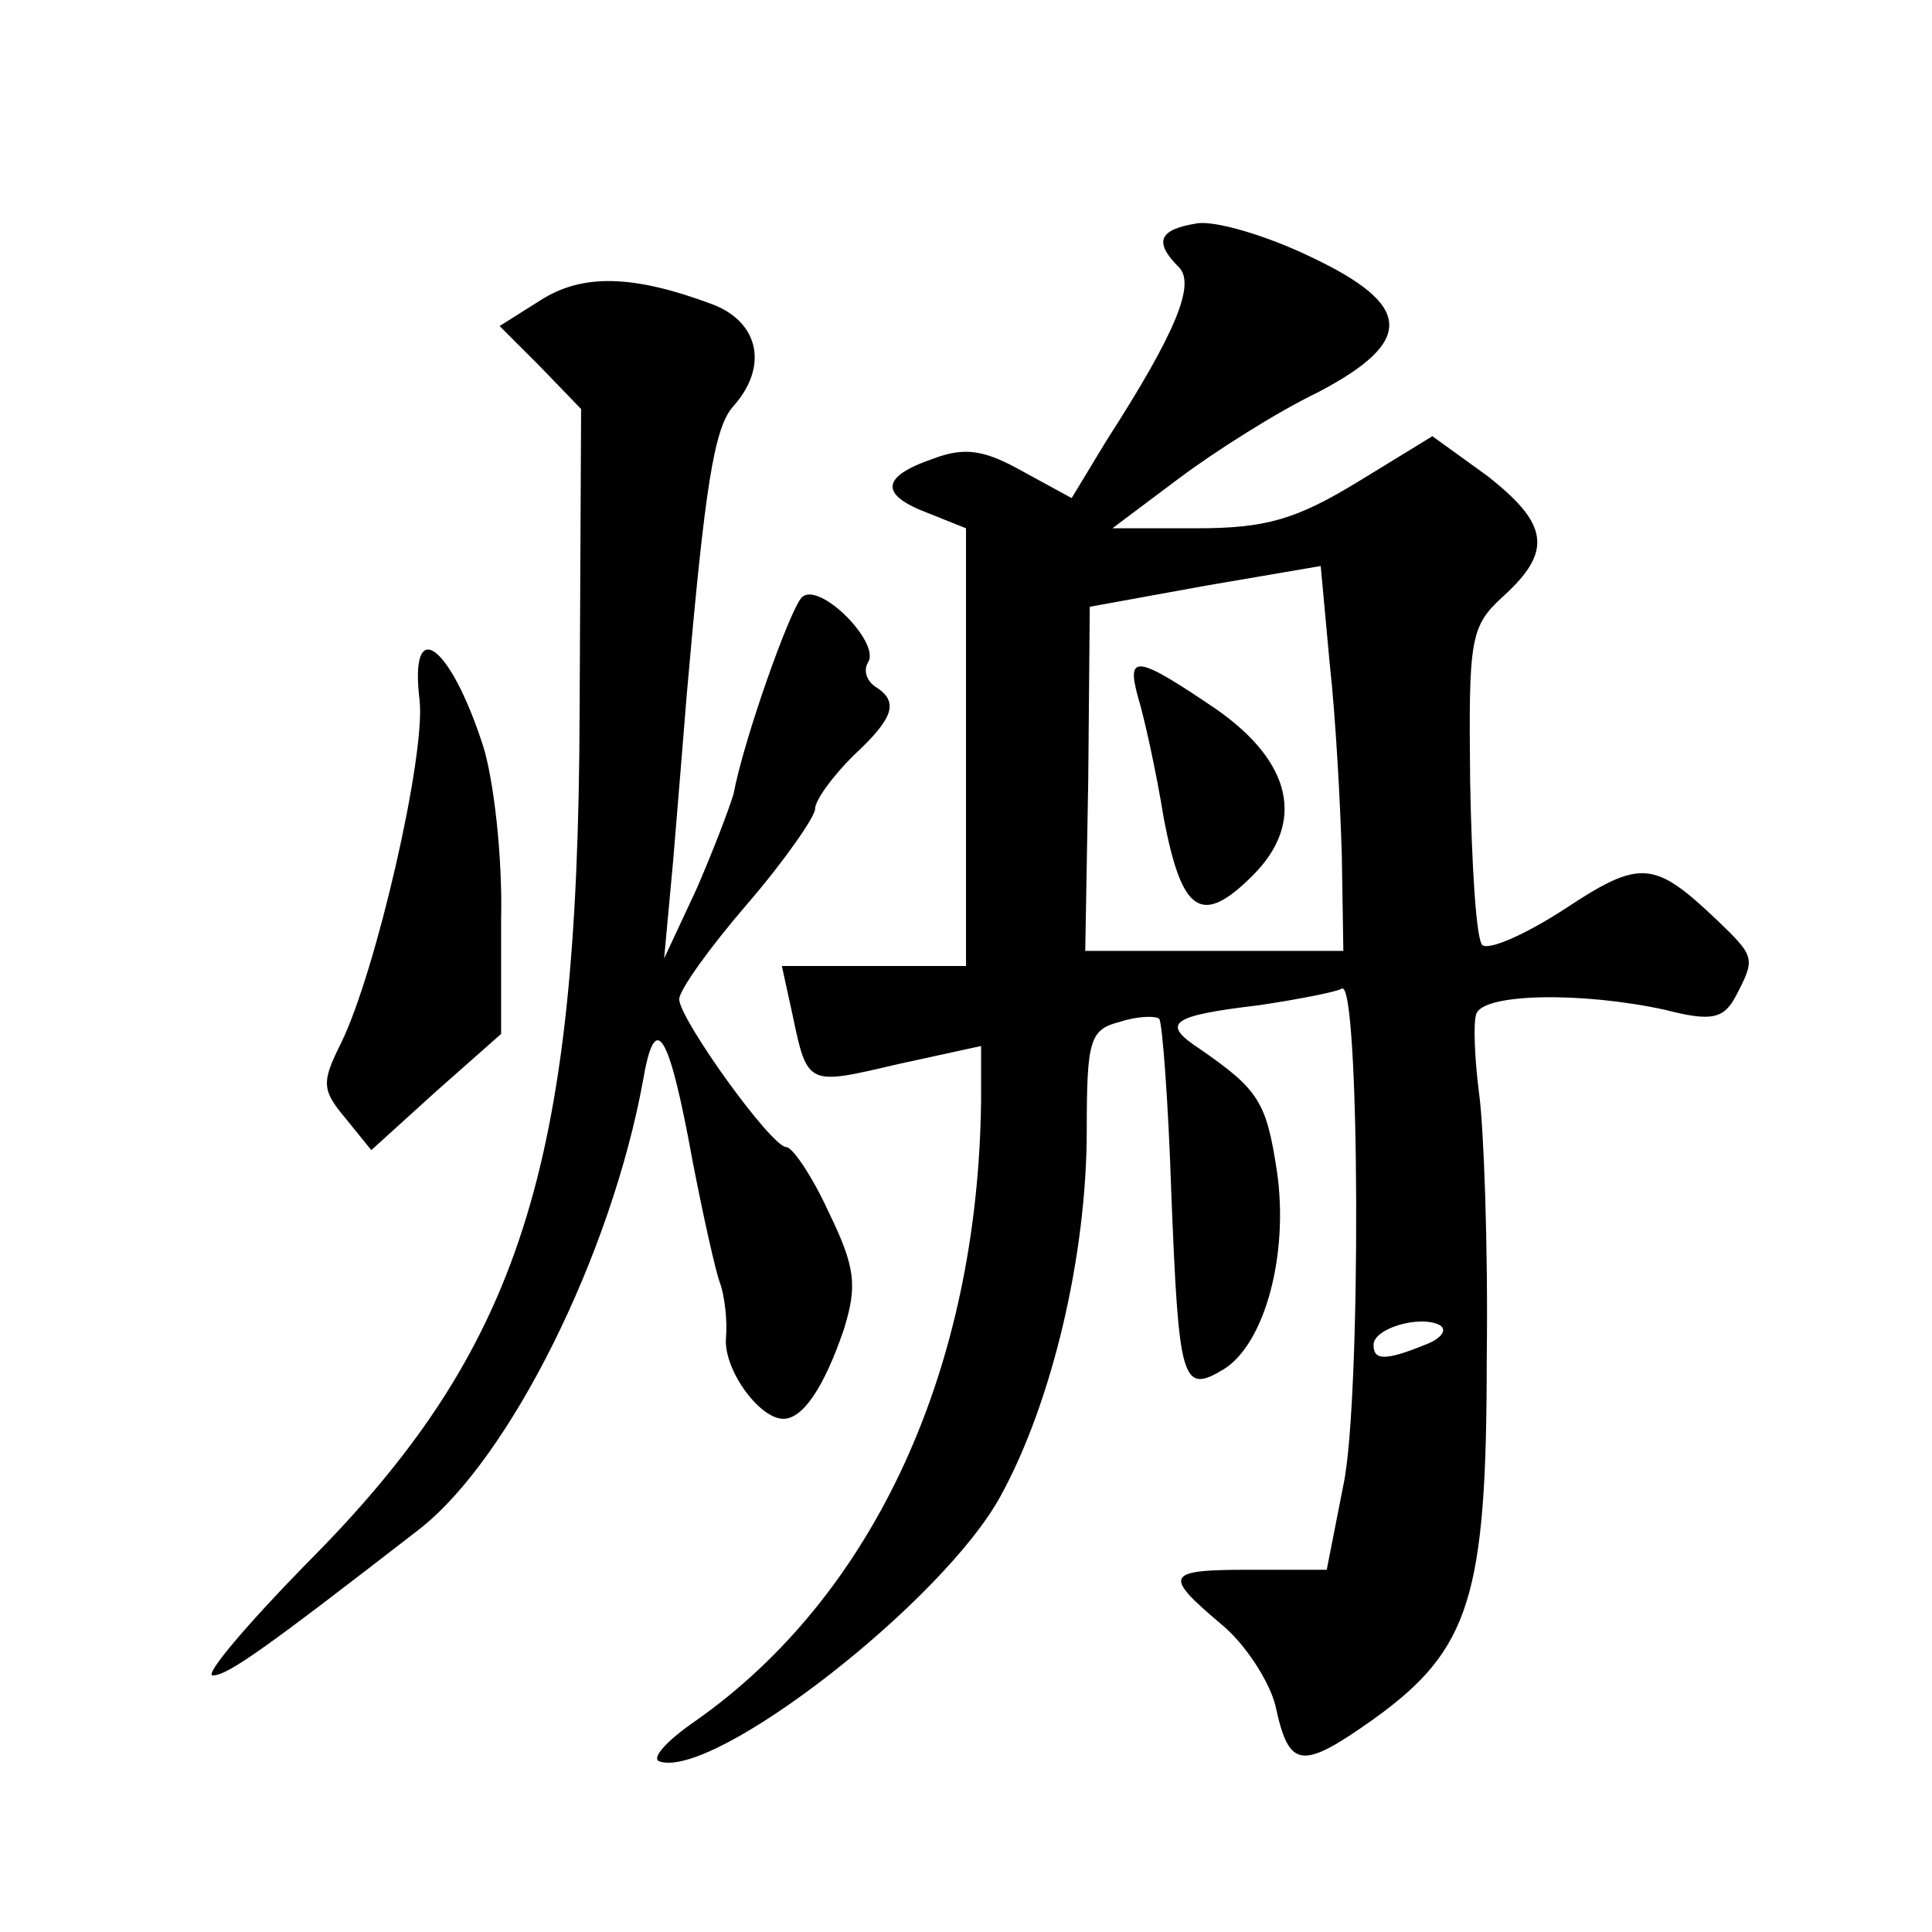 <?xml version="1.0" standalone="no"?>
<!DOCTYPE svg PUBLIC "-//W3C//DTD SVG 20010904//EN"
 "http://www.w3.org/TR/2001/REC-SVG-20010904/DTD/svg10.dtd">
<svg version="1.0" xmlns="http://www.w3.org/2000/svg"
 width="128pt" height="128pt" viewBox="0 0 128 128"
 preserveAspectRatio="xMidYMid meet">
<g transform="translate(0,128) scale(0.1,-0.1)"
fill="#0" stroke="none">
<path d="M793 1132 c-25 -4 -29 -12 -12 -29 11 -11 -1 -42 -48 -115 l-23 -38 -33
18 c-25 14 -38 16 -59 8 -35 -12 -35 -24 -3 -36 l25 -10 0 -145 0 -145 -61 0 -61
0 7 -32 c10 -48 10 -47 70 -33 l55 12 0 -36 c-2 -178 -71 -328 -189 -411 -19 -13
-30 -25 -24 -27 36 -12 188 106 226 176 34 62 57 159 57 242 0 60 2 67 22 72 12
4 24 4 26 2 2 -2 6 -54 8 -115 5 -126 7 -134 35 -117 27 17 43 76 35 131 -7 46
-12 54 -51 81 -26 17 -20 22 39 29 27 4 52 9 55 11 12 7 13 -274 1 -329 l-11 -56
-50 0 c-57 0 -59 -3 -20 -36 16 -13 32 -38 36 -54 9 -42 17 -43 65 -9 64 46 75
81 75 239 1 74 -2 153 -5 175 -3 23 -4 47 -2 53 4 14 70 15 125 3 31 -8 39 -6 47
9 13 25 13 26 -12 50 -42 40 -51 41 -101 8 -26 -17 -51 -28 -55 -24 -4 4 -7 53
-8 109 -1 94 0 102 22 122 33 30 30 48 -11 80 l-36 26 -49 -30 c-41 -25 -61 -31
-107 -31 l-56 0 44 33 c24 18 65 44 92 57 65 34 63 58 -5 90 -29 14 -63 24 -75
22z m96 -419 l1 -63 -85 0 -86 0 2 114 1 114 77 14 76 13 6 -65 c4 -36 7 -93 8
-127z m55 -324 c-27 -11 -34 -10 -34 0 0 11 31 20 44 13 5 -3 1 -9 -10 -13z M754
818 c4 -13 12 -49 17 -80 12 -63 25 -72 59 -38 35 35 26 75 -24 110 -53 36 -60
37 -52 8z M358 1081 l-27 -17 27 -27 27 -28 -1 -202 c-1 -301 -39 -421 -182 -564
-39 -40 -67 -73 -61 -73 10 0 35 18 137 97 60 47 127 182 148 297 8 47 17 34 33
-54 7 -36 15 -72 18 -80 3 -8 5 -25 4 -36 -2 -21 22 -54 38 -54 13 0 27 21 40 59
9 29 8 41 -10 78 -11 24 -24 43 -28 43 -10 0 -71 85 -71 98 0 6 20 34 45 63 25
29 45 58 45 63 0 6 12 22 25 35 27 25 31 36 15 46 -6 4 -8 11 -5 16 9 13 -33 55
-44 43 -8 -9 -38 -93 -45 -130 -3 -10 -14 -39 -25 -64 l-21 -45 6 65 c3 36 7 85
9 110 12 137 18 177 31 191 23 26 17 55 -13 67 -53 20 -87 21 -115 3z M278 816
c4 -37 -29 -180 -52 -227 -13 -26 -13 -31 3 -50 l17 -21 43 39 43 38 0 76 c1 42
-5 93 -12 115 -22 68 -49 87 -42 30z"/>
</g>
</svg>
